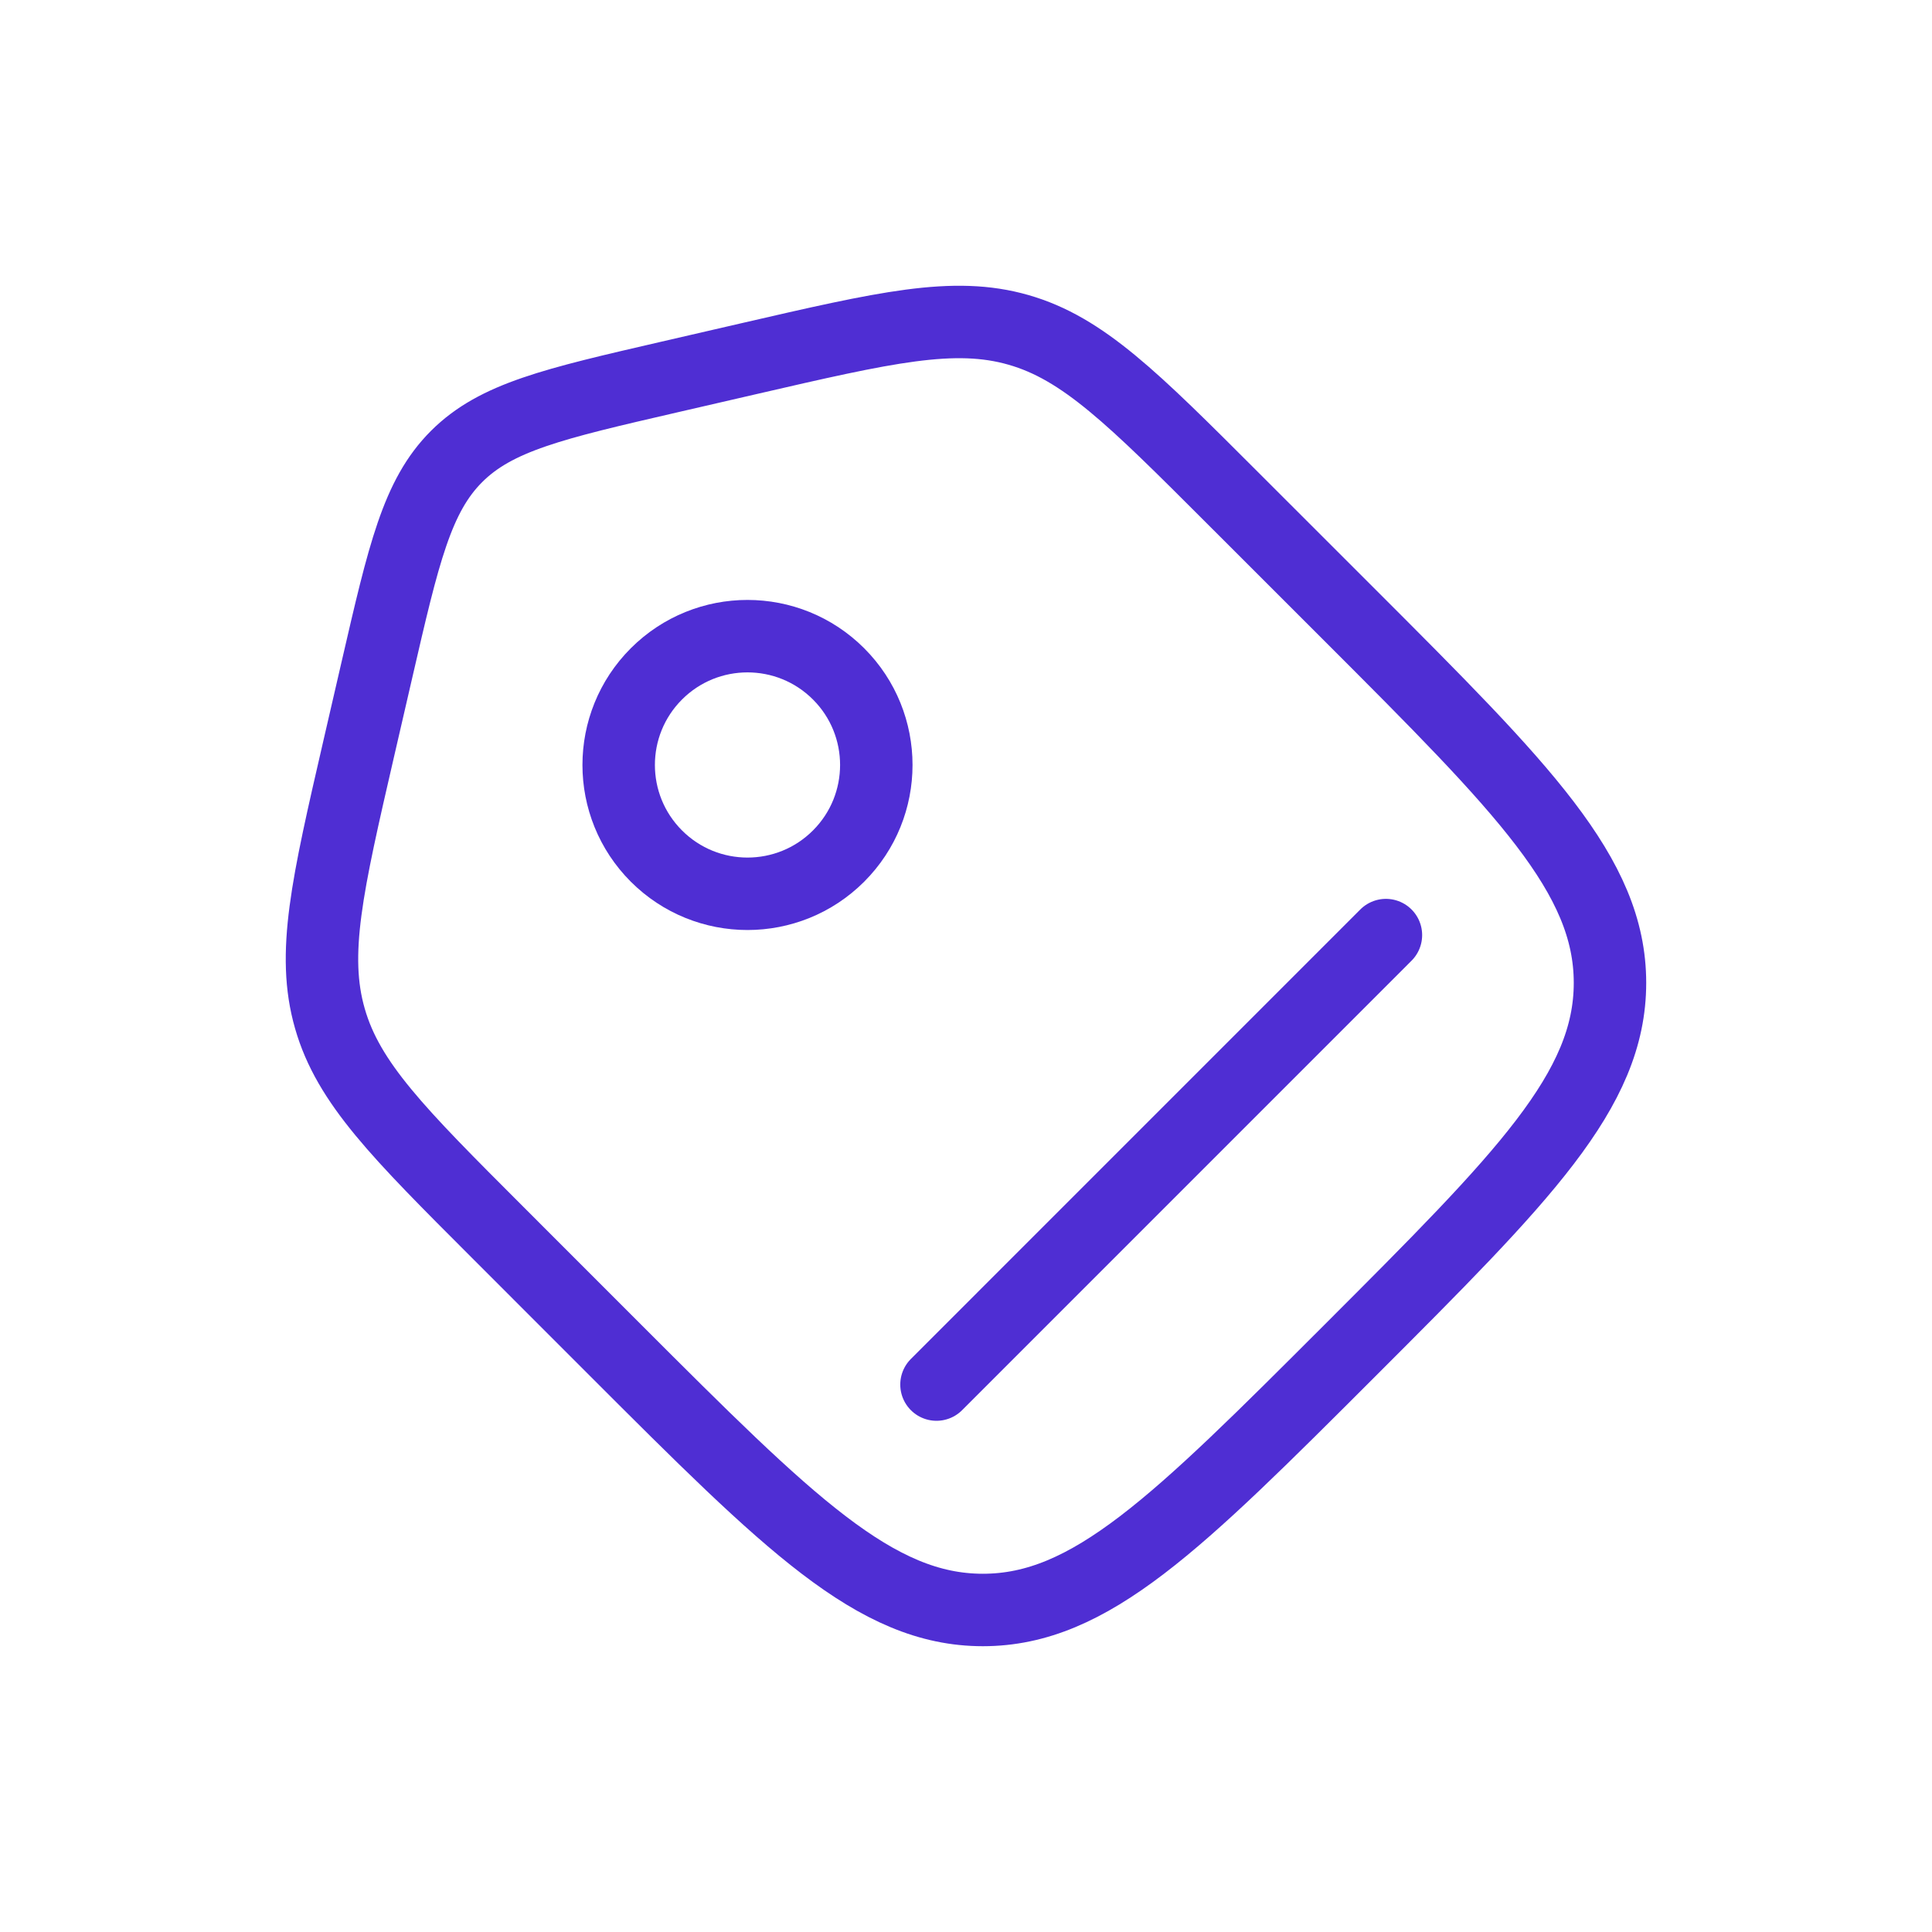 <svg width="40" height="40" viewBox="0 0 40 40" fill="none" xmlns="http://www.w3.org/2000/svg">
<path d="M10.304 25.515C8.243 23.454 7.213 22.424 6.83 21.087C6.446 19.75 6.774 18.331 7.429 15.491L7.807 13.853C8.358 11.464 8.634 10.27 9.452 9.452C10.27 8.634 11.464 8.358 13.853 7.807L15.491 7.429C18.331 6.774 19.75 6.446 21.087 6.83C22.424 7.213 23.454 8.243 25.515 10.304L27.955 12.743C31.54 16.329 33.333 18.122 33.333 20.349C33.333 22.577 31.54 24.369 27.955 27.955C24.369 31.54 22.577 33.333 20.349 33.333C18.122 33.333 16.329 31.54 12.743 27.955L10.304 25.515Z" stroke="#4F2ED3" stroke-width="1.5"/>
<circle cx="15.476" cy="15.838" r="2.667" transform="rotate(-45 15.476 15.838)" stroke="#4F2ED3" stroke-width="1.5"/>
<path d="M19.389 28.666L28.694 19.36" stroke="#4F2ED3" stroke-width="1.5" stroke-linecap="round"/>
</svg>
